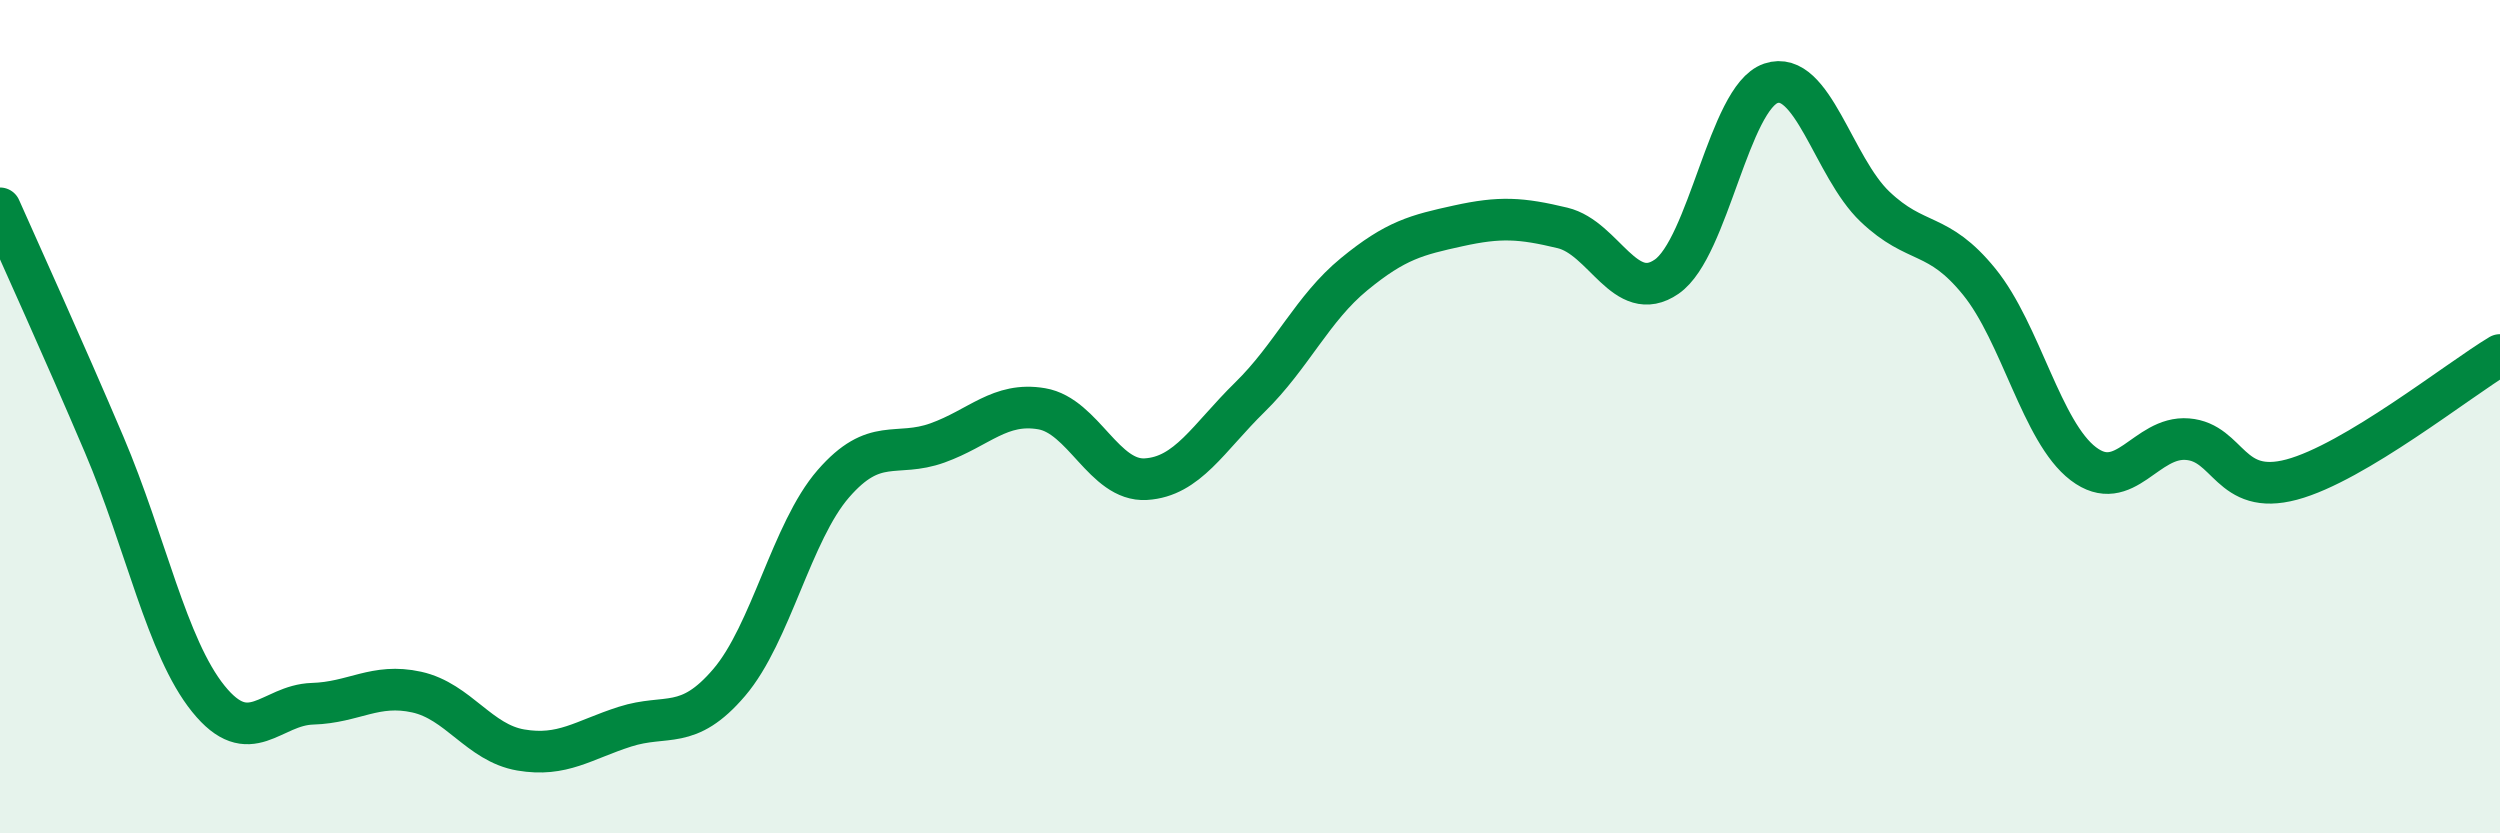 
    <svg width="60" height="20" viewBox="0 0 60 20" xmlns="http://www.w3.org/2000/svg">
      <path
        d="M 0,5 C 0.5,6.13 1.5,8.32 2.5,10.67 C 3.5,13.02 4,15.53 5,16.77 C 6,18.01 6.5,16.92 7.5,16.89 C 8.5,16.86 9,16.39 10,16.61 C 11,16.83 11.5,17.83 12.5,18 C 13.5,18.17 14,17.76 15,17.44 C 16,17.12 16.5,17.55 17.5,16.38 C 18.5,15.21 19,12.76 20,11.61 C 21,10.46 21.5,10.99 22.5,10.63 C 23.5,10.27 24,9.64 25,9.81 C 26,9.98 26.5,11.56 27.5,11.5 C 28.5,11.44 29,10.51 30,9.53 C 31,8.55 31.5,7.4 32.5,6.58 C 33.5,5.76 34,5.64 35,5.42 C 36,5.2 36.5,5.23 37.5,5.47 C 38.5,5.71 39,7.33 40,6.64 C 41,5.95 41.5,2.34 42.5,2 C 43.5,1.66 44,4.01 45,4.96 C 46,5.91 46.5,5.53 47.5,6.76 C 48.5,7.99 49,10.37 50,11.13 C 51,11.89 51.5,10.46 52.5,10.54 C 53.5,10.62 53.5,11.91 55,11.51 C 56.5,11.11 59,9.12 60,8.52L60 20L0 20Z"
        fill="#008740"
        opacity="0.1"
        stroke-linecap="round"
        stroke-linejoin="round"
      />
      <path
        d="M 0,5 C 0.5,6.13 1.5,8.32 2.5,10.67 C 3.5,13.02 4,15.53 5,16.77 C 6,18.01 6.5,16.92 7.5,16.89 C 8.5,16.86 9,16.39 10,16.61 C 11,16.83 11.5,17.83 12.5,18 C 13.5,18.17 14,17.76 15,17.44 C 16,17.12 16.5,17.55 17.5,16.38 C 18.5,15.21 19,12.76 20,11.61 C 21,10.46 21.5,10.99 22.5,10.63 C 23.5,10.27 24,9.64 25,9.81 C 26,9.98 26.5,11.56 27.5,11.5 C 28.5,11.44 29,10.51 30,9.53 C 31,8.55 31.5,7.4 32.5,6.58 C 33.5,5.76 34,5.64 35,5.42 C 36,5.2 36.5,5.23 37.5,5.47 C 38.5,5.71 39,7.33 40,6.64 C 41,5.95 41.5,2.34 42.5,2 C 43.5,1.66 44,4.01 45,4.96 C 46,5.91 46.5,5.53 47.5,6.76 C 48.5,7.99 49,10.37 50,11.13 C 51,11.89 51.5,10.46 52.5,10.54 C 53.5,10.62 53.5,11.91 55,11.51 C 56.5,11.11 59,9.12 60,8.52"
        stroke="#008740"
        stroke-width="1"
        fill="none"
        stroke-linecap="round"
        stroke-linejoin="round"
      />
    </svg>
  